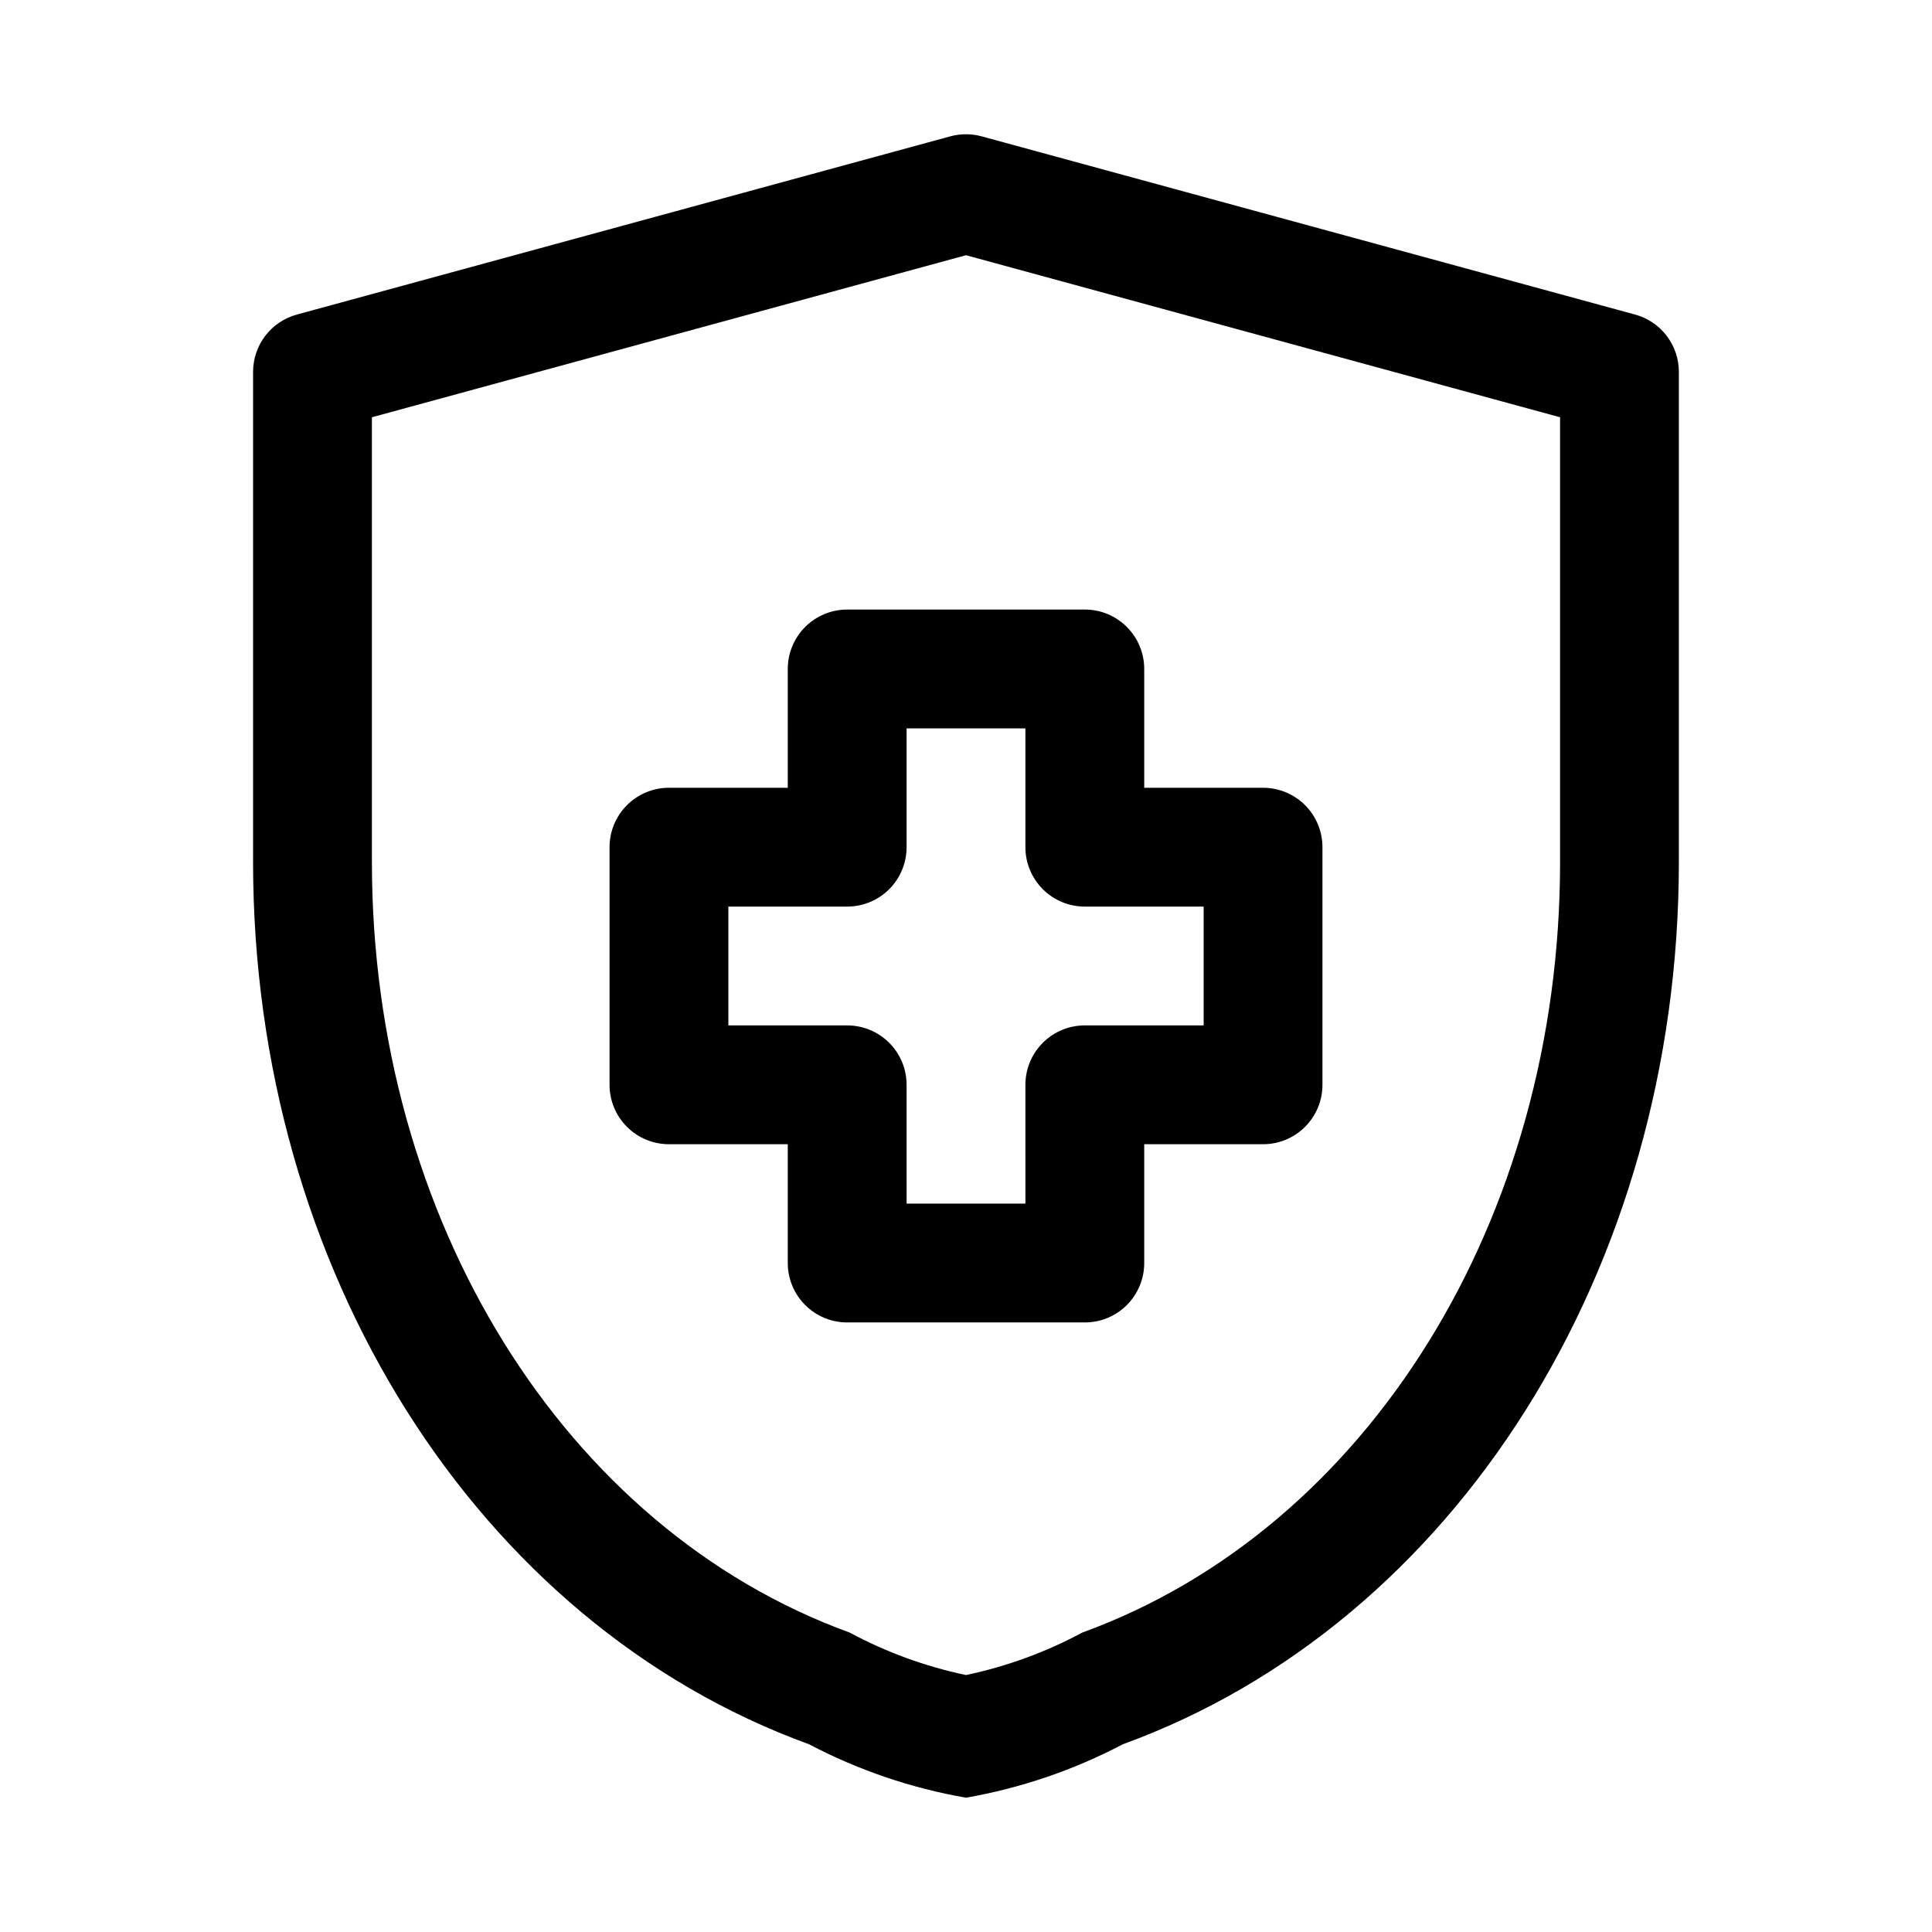 <?xml version="1.0" encoding="UTF-8"?>
<!-- The Best Svg Icon site in the world: iconSvg.co, Visit us! https://iconsvg.co -->
<svg fill="#000000" width="800px" height="800px" version="1.1" viewBox="144 144 512 512" xmlns="http://www.w3.org/2000/svg">
 <g>
  <path d="m400 620.41c-14.527-2.527-28.566-7.309-41.613-14.168-88.109-32.047-147.32-126-147.32-233.8v-129.89c0-3.453 1.137-6.812 3.231-9.559 2.098-2.742 5.039-4.723 8.371-5.633l173.18-47.23c2.711-0.738 5.574-0.738 8.285 0l173.18 47.23h0.004c3.332 0.91 6.269 2.891 8.367 5.633 2.098 2.746 3.231 6.106 3.231 9.559v129.89c0 107.79-59.207 201.75-147.34 233.8h0.004c-13.043 6.856-27.074 11.637-41.59 14.168zm-157.44-365.83v117.86c0 94.602 50.883 176.68 126.61 204.21 9.684 5.207 20.066 8.996 30.828 11.254 10.754-2.262 21.129-6.051 30.809-11.254 75.754-27.535 126.63-109.61 126.63-204.21v-117.86l-157.44-42.945z"/>
  <path d="m431.49 494.46h-62.977c-4.176 0-8.18-1.656-11.133-4.609-2.953-2.953-4.613-6.957-4.613-11.133v-31.488h-31.488c-4.176 0-8.18-1.66-11.133-4.609-2.953-2.953-4.609-6.957-4.609-11.133v-62.977c0-4.176 1.656-8.18 4.609-11.133s6.957-4.613 11.133-4.613h31.488v-31.488c0-4.176 1.66-8.18 4.613-11.133s6.957-4.609 11.133-4.609h62.977c4.176-0.004 8.18 1.656 11.133 4.609s4.613 6.957 4.609 11.133v31.488h31.488c4.176 0 8.184 1.656 11.137 4.609s4.609 6.961 4.606 11.137v62.977c0.004 4.176-1.652 8.18-4.606 11.133s-6.961 4.613-11.137 4.609h-31.488v31.488c0.004 4.176-1.656 8.184-4.609 11.137s-6.957 4.609-11.133 4.606zm-47.23-31.488h31.488l-0.004-31.484c-0.004-4.18 1.656-8.184 4.609-11.137 2.953-2.953 6.957-4.613 11.137-4.609h31.488v-31.488h-31.488c-4.18 0.004-8.184-1.656-11.137-4.609-2.953-2.953-4.613-6.957-4.609-11.133v-31.488h-31.488v31.488c0 4.176-1.656 8.18-4.609 11.133s-6.957 4.609-11.133 4.609h-31.488v31.488h31.488c4.176 0 8.18 1.66 11.133 4.613 2.953 2.949 4.609 6.957 4.609 11.133z"/>
 </g>
</svg>